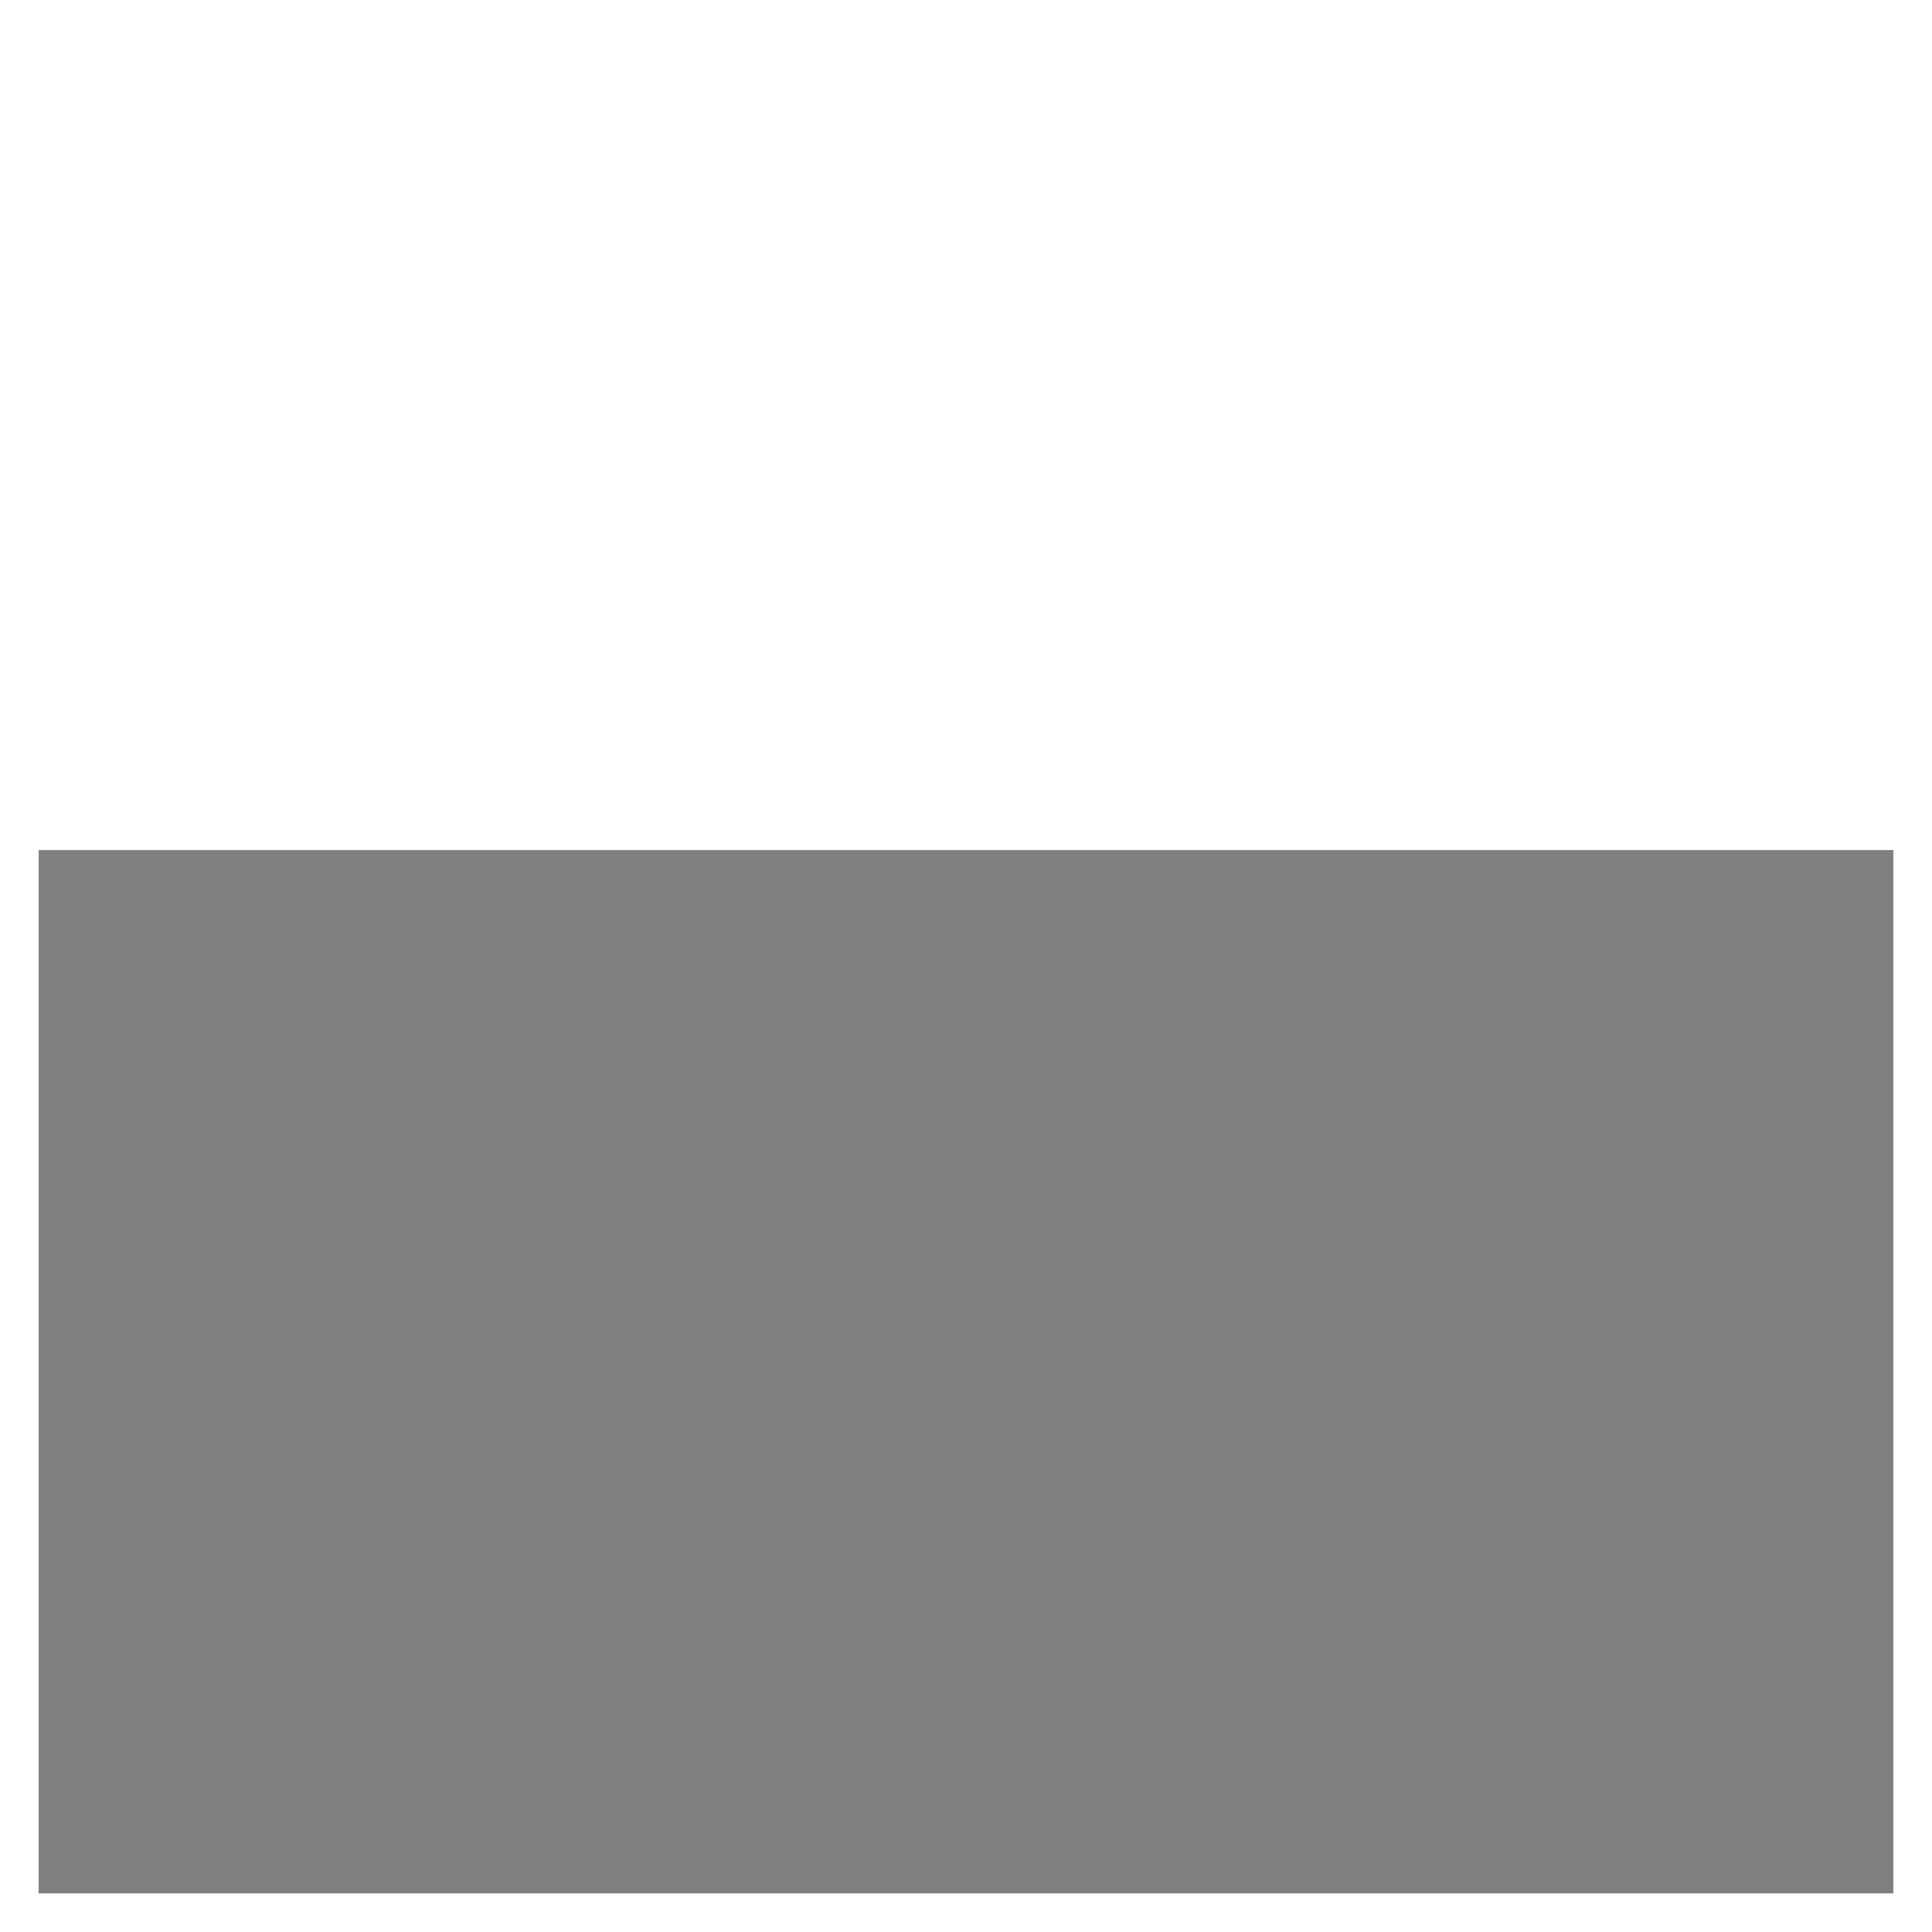 <?xml version="1.0" encoding="utf-8"?>
<svg xmlns="http://www.w3.org/2000/svg" xmlns:xlink="http://www.w3.org/1999/xlink" version="1.1" width="500px" height="500px" viewBox="0 0 500 500">
<title>SVG link drag and drop: helper file</title>
<textArea x="10" y="10" width="480" height="200" font-size="30">Drop circle onto gray box below. Box should turn green once circle is dropped.</textArea>
<rect x="10" y="220" width="480" height="270" fill="gray"/>
<script type="application/ecmascript">
var rect = document.querySelector('rect');
rect.addEventListener('dragenter',
function (event)
  {event.preventDefault();}
,false);
rect.addEventListener('dragover',
function (event)
  {event.preventDefault();}
,false);
rect.addEventListener('drop',
function (event)
  {rect.setAttribute('fill',(event.dataTransfer.getData('text/uri-list').replace(/\r\n$/,'') == 'data:text/plain,1')?'green':'red');}
,false);
</script>
</svg>
